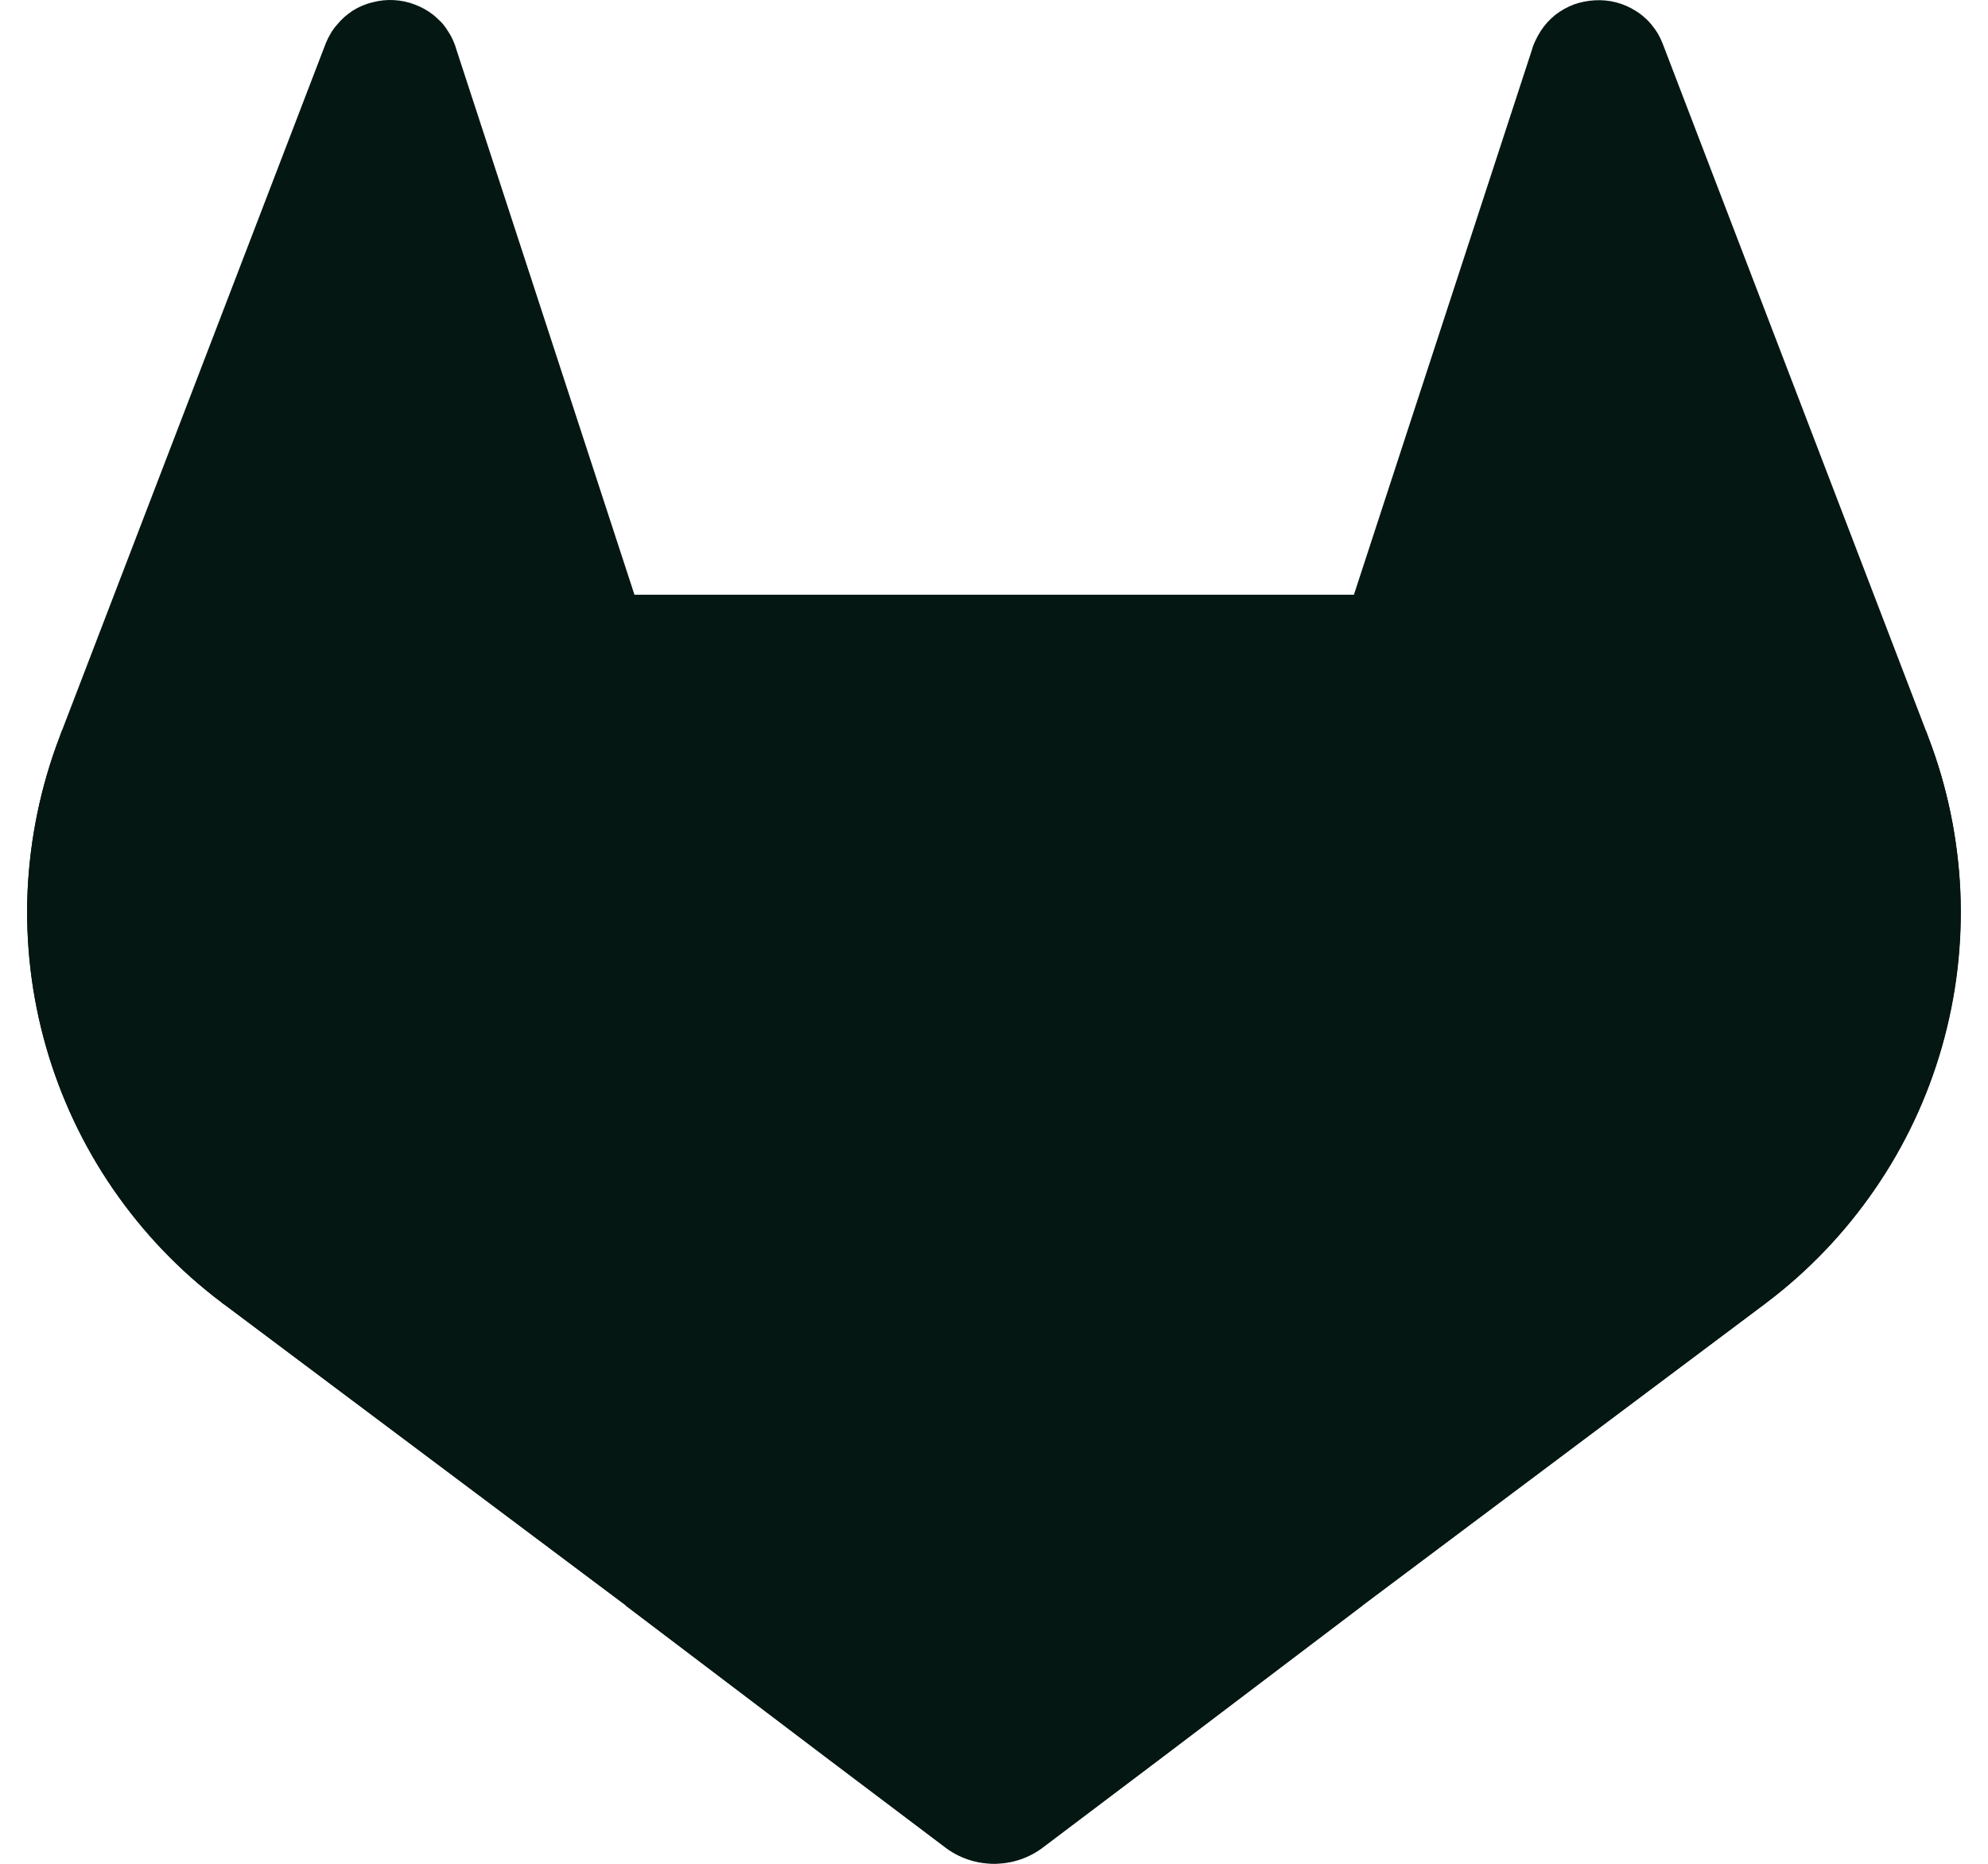 <svg width="64" height="60" viewBox="0 0 64 60" fill="none" xmlns="http://www.w3.org/2000/svg">
<path d="M63.106 28.693C63.177 30.388 62.976 32.077 62.508 33.707C62.047 35.337 61.319 36.877 60.358 38.273C59.403 39.671 58.227 40.904 56.877 41.924L56.844 41.95L43.86 51.679L37.475 56.519L33.585 59.454C33.357 59.63 33.104 59.76 32.838 59.851C32.572 59.941 32.286 59.987 32 59.987C31.721 59.987 31.435 59.941 31.169 59.851C30.902 59.76 30.649 59.63 30.422 59.454L26.531 56.519L20.146 51.679L7.24 42.008L7.162 41.956L7.136 41.93C5.779 40.91 4.603 39.676 3.642 38.28C2.68 36.883 1.953 35.337 1.485 33.707C1.017 32.077 0.816 30.382 0.888 28.686C0.966 26.991 1.31 25.322 1.914 23.737L1.998 23.51L10.488 1.393C10.531 1.285 10.583 1.181 10.643 1.081C10.7 0.982 10.767 0.889 10.845 0.802C10.918 0.711 10.998 0.627 11.085 0.549C11.172 0.475 11.263 0.406 11.358 0.341C11.559 0.218 11.767 0.127 11.995 0.075C12.215 0.016 12.449 -0.01 12.677 0.003C12.91 0.016 13.138 0.062 13.352 0.146C13.566 0.224 13.774 0.341 13.956 0.484C14.043 0.558 14.127 0.635 14.209 0.718C14.287 0.804 14.357 0.897 14.417 0.997C14.482 1.092 14.539 1.194 14.586 1.302C14.634 1.406 14.673 1.515 14.703 1.627L20.425 19.145H43.587L49.31 1.627C49.34 1.515 49.381 1.406 49.433 1.302C49.481 1.198 49.537 1.097 49.602 0.997C49.663 0.902 49.732 0.811 49.81 0.724C49.888 0.638 49.972 0.558 50.063 0.484C50.245 0.341 50.446 0.231 50.661 0.146C50.882 0.068 51.109 0.023 51.336 0.01C51.57 -0.003 51.797 0.016 52.025 0.075C52.246 0.133 52.46 0.224 52.655 0.348C52.754 0.408 52.847 0.477 52.934 0.555C53.021 0.629 53.101 0.711 53.174 0.802C53.248 0.893 53.315 0.988 53.376 1.088C53.432 1.188 53.482 1.292 53.525 1.4L62.002 23.523L62.086 23.75C62.69 25.328 63.034 26.998 63.106 28.693Z" fill="#041713"/>
<path d="M63.112 28.699C63.184 30.388 62.982 32.083 62.515 33.714C62.047 35.344 61.32 36.89 60.358 38.286C59.397 39.683 58.221 40.917 56.87 41.937L56.838 41.962L43.854 51.692C43.854 51.692 38.339 47.529 32 42.729L50.609 28.647C51.447 28.017 52.324 27.439 53.227 26.907C54.129 26.367 55.065 25.887 56.02 25.458C56.981 25.029 57.962 24.646 58.955 24.328C59.956 24.003 60.969 23.737 62.002 23.523L62.086 23.75C62.69 25.335 63.034 27.004 63.112 28.699Z" fill="#041713"/>
<path d="M32 42.729C38.339 47.516 43.86 51.693 43.86 51.693L37.475 56.531L33.585 59.467C33.357 59.643 33.104 59.773 32.838 59.864C32.571 59.954 32.286 60 32 60C31.721 60 31.435 59.954 31.169 59.864C30.902 59.773 30.649 59.643 30.422 59.467L26.531 56.531L20.146 51.693C20.146 51.693 25.66 47.516 32 42.729Z" fill="#041713"/>
<path d="M32 42.716C25.654 47.516 20.146 51.68 20.146 51.68L7.24 42.008L7.162 41.956L7.136 41.93C5.779 40.911 4.603 39.676 3.642 38.28C2.68 36.883 1.953 35.338 1.485 33.707C1.017 32.077 0.816 30.382 0.888 28.686C0.966 26.991 1.31 25.322 1.914 23.737L1.998 23.51C3.031 23.724 4.044 23.99 5.045 24.315C6.038 24.64 7.019 25.017 7.98 25.452C8.935 25.881 9.871 26.368 10.773 26.9C11.676 27.433 12.547 28.017 13.391 28.648L32 42.716Z" fill="#041713"/>
</svg>
